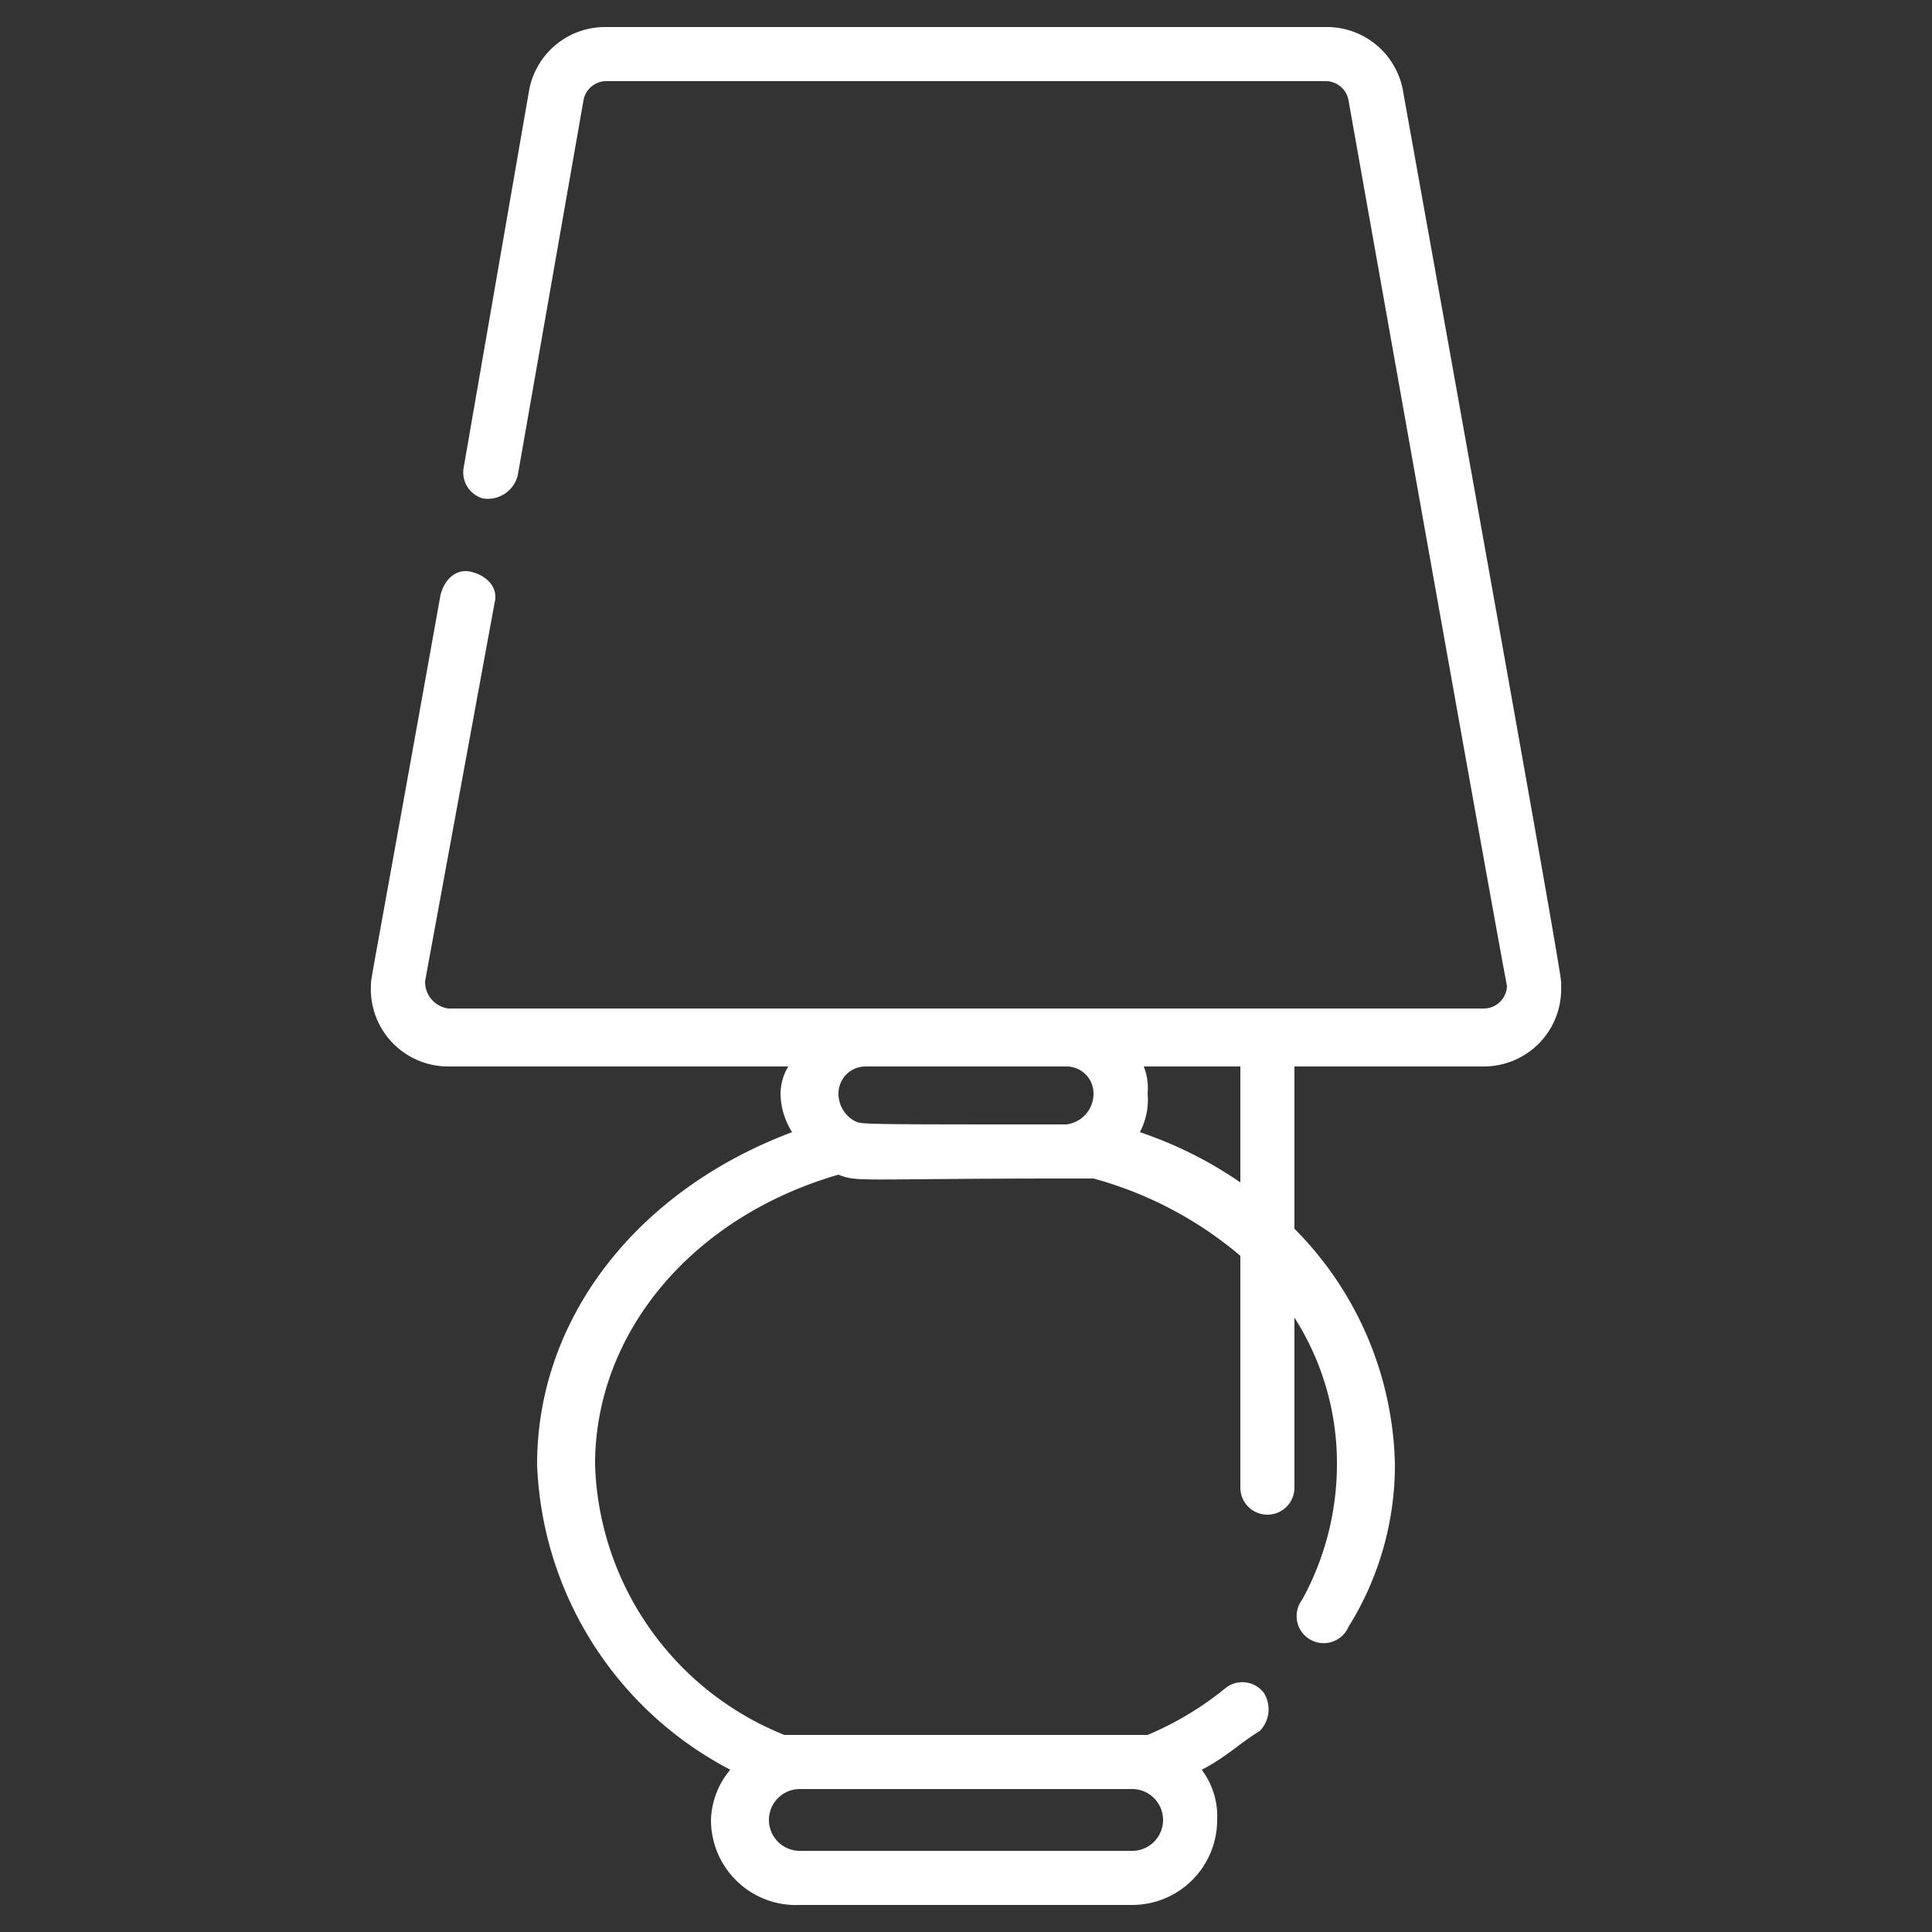 <svg id="Layer_1" data-name="Layer 1" xmlns="http://www.w3.org/2000/svg" width="50" height="50" viewBox="0 0 50 50">
  <rect x="0" y="0" width="50" height="50" fill="#333333" stroke="none"/>
  <defs>
    <style>
      .cls-1 {
        fill: #fff;
      }
    </style>
  </defs>
  <title>technology</title>
  <path class="cls-1" d="M36.3,2.3a2,2,0,0,0-2-1.6H15.7a2,2,0,0,0-2,1.6L12,12.1a.7.7,0,0,0,.5.8.8.8,0,0,0,.9-.6l1.7-9.7a.6.6,0,0,1,.6-.5H34.3a.6.6,0,0,1,.6.5C39.2,26.8,39,25.5,39,25.5a.6.6,0,0,1-.6.6H11.6a.7.7,0,0,1-.6-.7l1.8-9.8c.1-.4-.2-.7-.6-.8s-.7.2-.8.6C9.5,26,9.6,25.3,9.6,25.5a2,2,0,0,0,2,2.1h8.8a1.4,1.4,0,0,0-.2.7,1.9,1.9,0,0,0,.3,1c-4,1.5-6.6,4.8-6.6,8.6a9.3,9.3,0,0,0,5,7.9,2.1,2.1,0,0,0-.5,1.3,2.2,2.2,0,0,0,2.3,2.2h8.6a2.2,2.2,0,0,0,2.2-2.2,2,2,0,0,0-.4-1.3c.6-.3,1-.7,1.5-1a.8.8,0,0,0,.1-1,.7.7,0,0,0-1-.1,8.2,8.2,0,0,1-2,1.2H20.3a7.8,7.8,0,0,1-4.9-7c0-3.4,2.5-6.4,6.3-7.5.5.2.5.1,5.9.1h.7a9.9,9.9,0,0,1,3.8,2v6a.7.7,0,1,0,1.4,0V34.1a7,7,0,0,1,1.1,3.8,7.3,7.3,0,0,1-.9,3.5.7.7,0,1,0,1.2.7,7.9,7.9,0,0,0,1.2-4.2,8.9,8.9,0,0,0-2.6-6.1V27.6h4.9a2,2,0,0,0,2-2.1c0-.2.3,1.3-4.1-23.2Zm-7,44a.8.8,0,0,1,0,1.6H20.7a.8.8,0,0,1,0-1.6ZM22.1,29a.8.8,0,0,1-.4-.7.7.7,0,0,1,.7-.7h5.2a.7.7,0,0,1,.7.7.8.8,0,0,1-.7.8C22,29.1,22.3,29.1,22.1,29Zm10,1.6a10.5,10.5,0,0,0-2.6-1.3,1.8,1.8,0,0,0,.2-1,1.5,1.5,0,0,0-.1-.7h2.5Z"/>
</svg>
